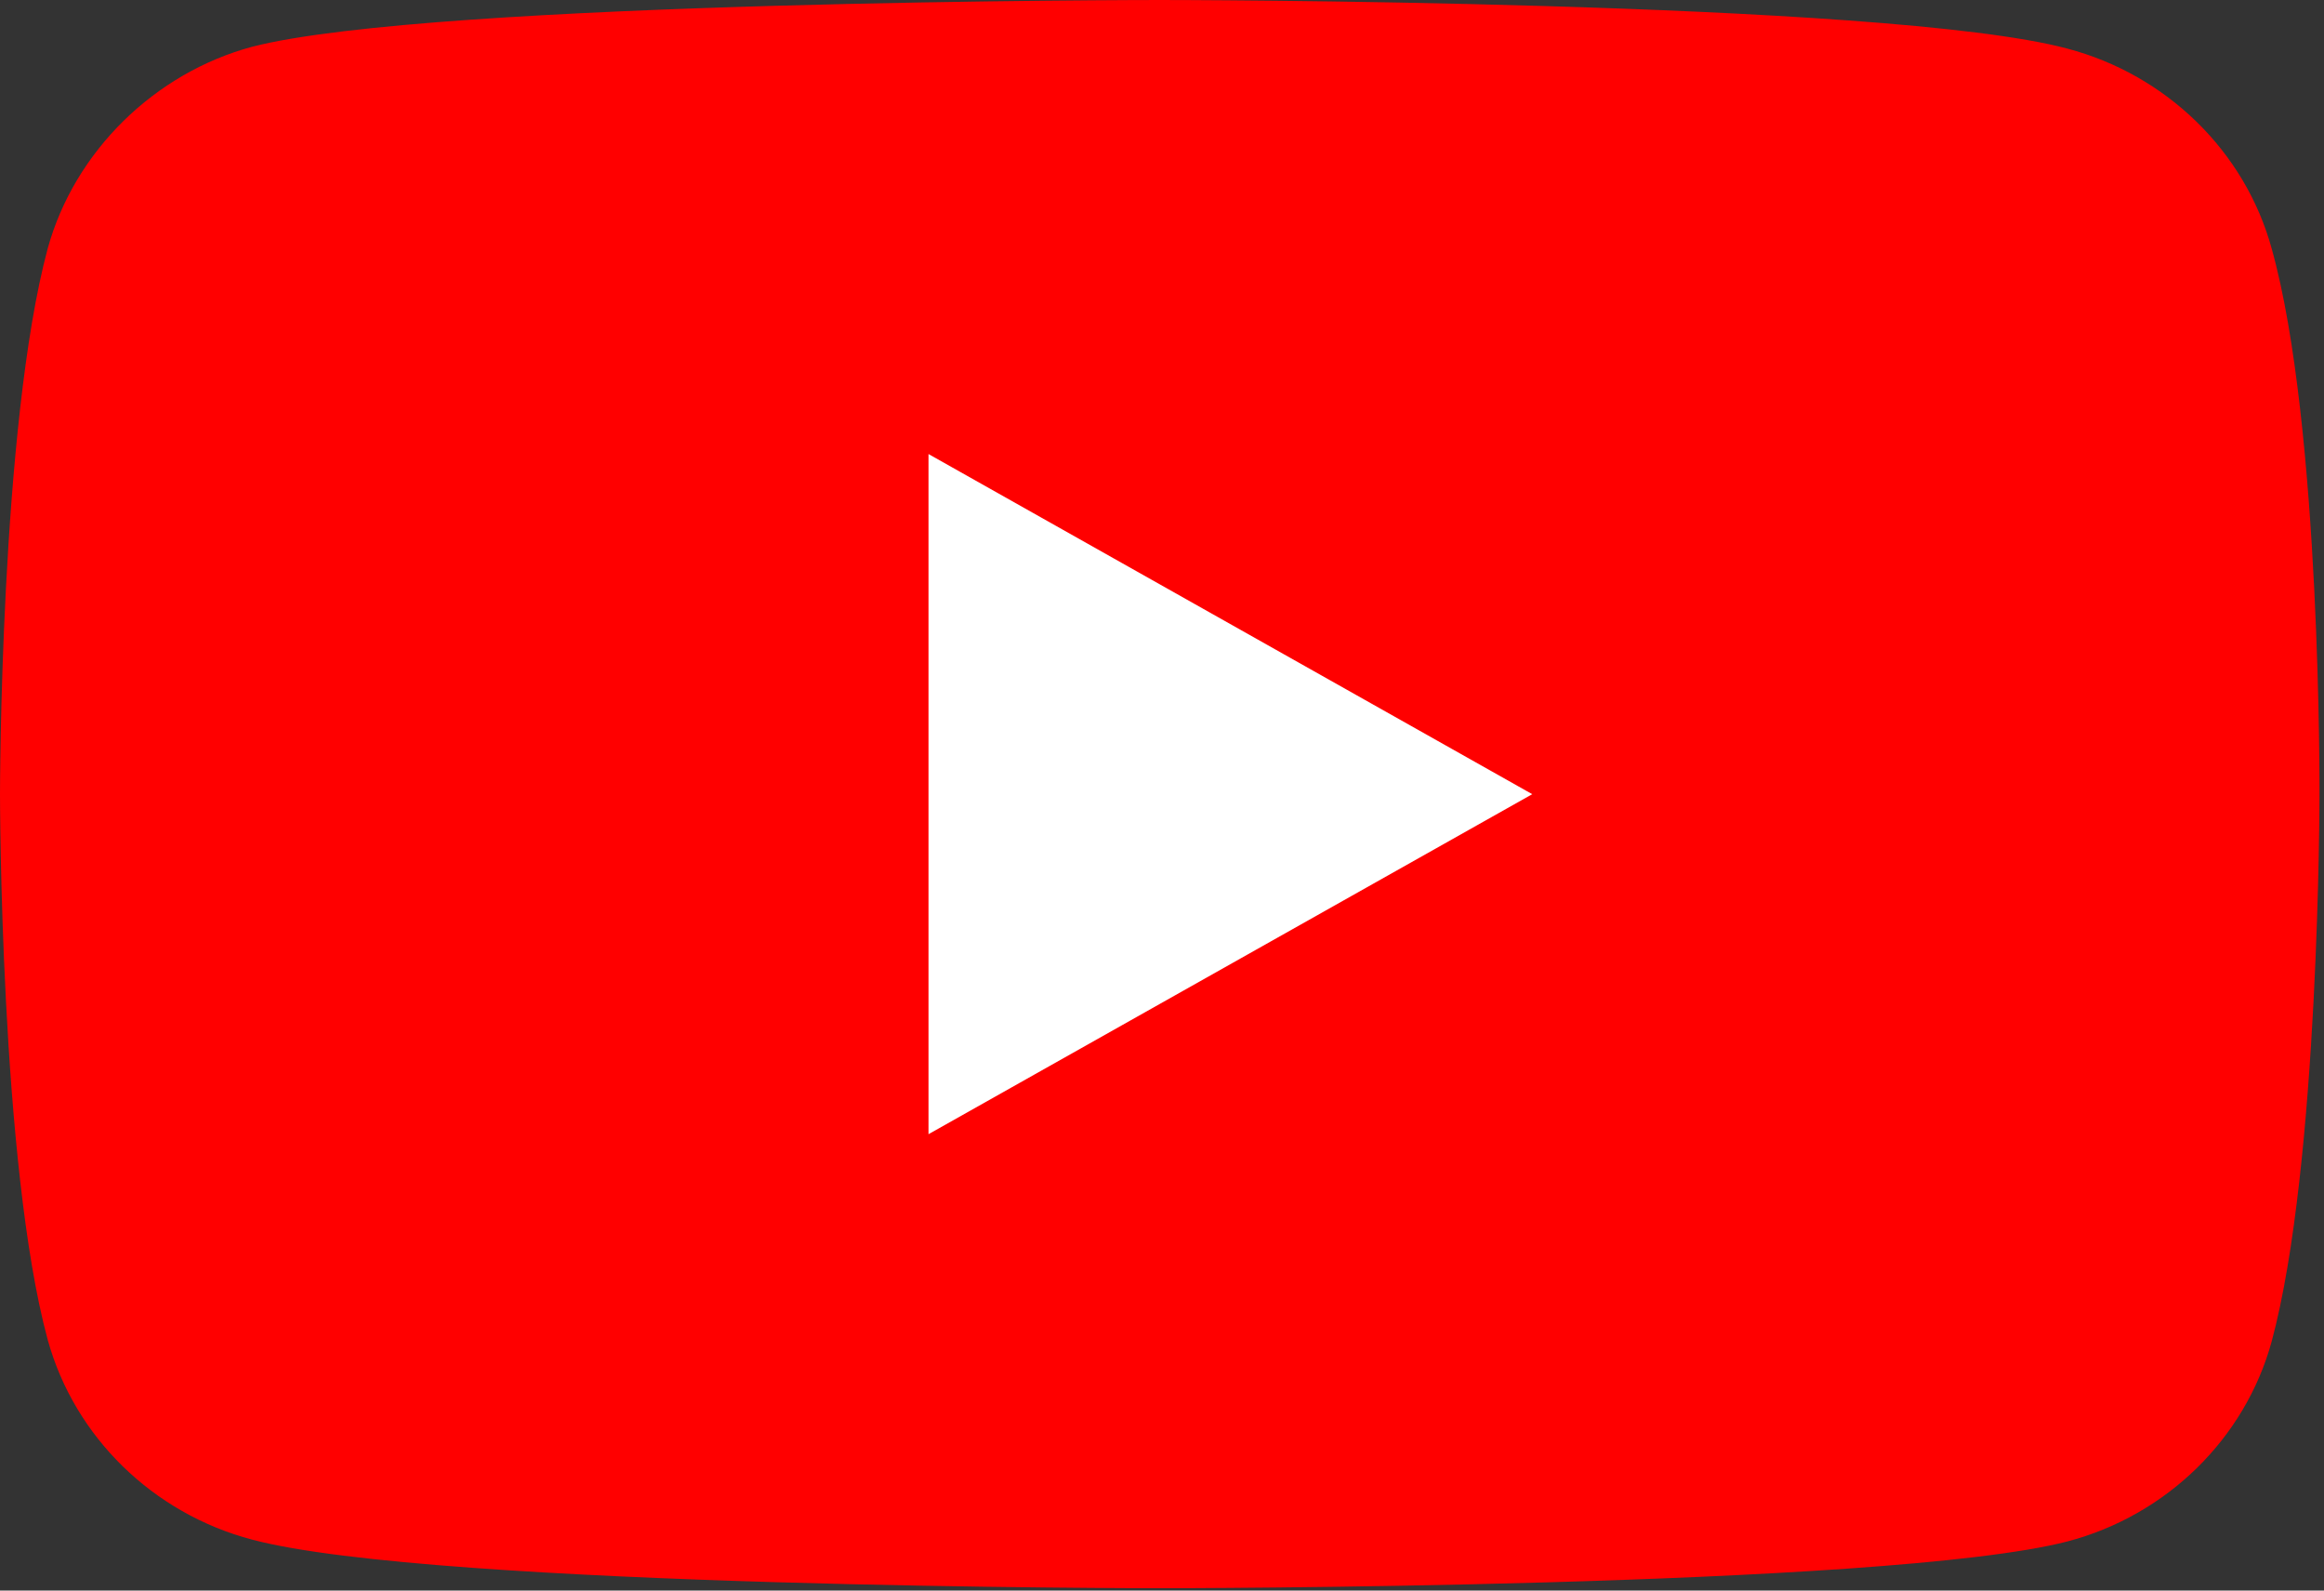 <?xml version="1.0" encoding="UTF-8"?>
<svg width="19px" height="13px" viewBox="0 0 19 13" version="1.1" xmlns="http://www.w3.org/2000/svg" xmlns:xlink="http://www.w3.org/1999/xlink">
    <rect x="0" y="0" width="19" height="13" fill="#333333" stroke="none"/>
    <!-- Generator: Sketch 58 (84663) - https://sketch.com -->
    <title>youtubePlayer</title>
    <desc>Created with Sketch.</desc>
    <g id="Page-1" stroke="none" stroke-width="1" fill="none" fill-rule="evenodd">
        <g id="3-for-2-(empty)-red" transform="translate(-1031, -361)">
            <g id="youtubePlayer" transform="translate(1031, 361)">
                <g id="youtube">
                    <path d="M18.572,2.031 C18.354,1.237 17.713,0.611 16.901,0.397 C15.417,0 9.481,0 9.481,0 C9.481,0 3.546,0 2.062,0.382 C1.265,0.596 0.609,1.237 0.39,2.031 C0,3.482 0,6.491 0,6.491 C0,6.491 0,9.514 0.39,10.95 C0.609,11.744 1.25,12.37 2.062,12.584 C3.561,12.981 9.481,12.981 9.481,12.981 C9.481,12.981 15.417,12.981 16.901,12.599 C17.713,12.386 18.354,11.759 18.572,10.965 C18.963,9.514 18.963,6.506 18.963,6.506 C18.963,6.506 18.979,3.482 18.572,2.031 Z" id="Path" fill="#FF0000" fill-rule="nonzero"></path>
                    <polygon id="Path" fill="#FFFFFF" fill-rule="nonzero" points="7.591 9.27 12.527 6.491 7.591 3.711"></polygon>
                </g>
            </g>
        </g>
    </g>
</svg>